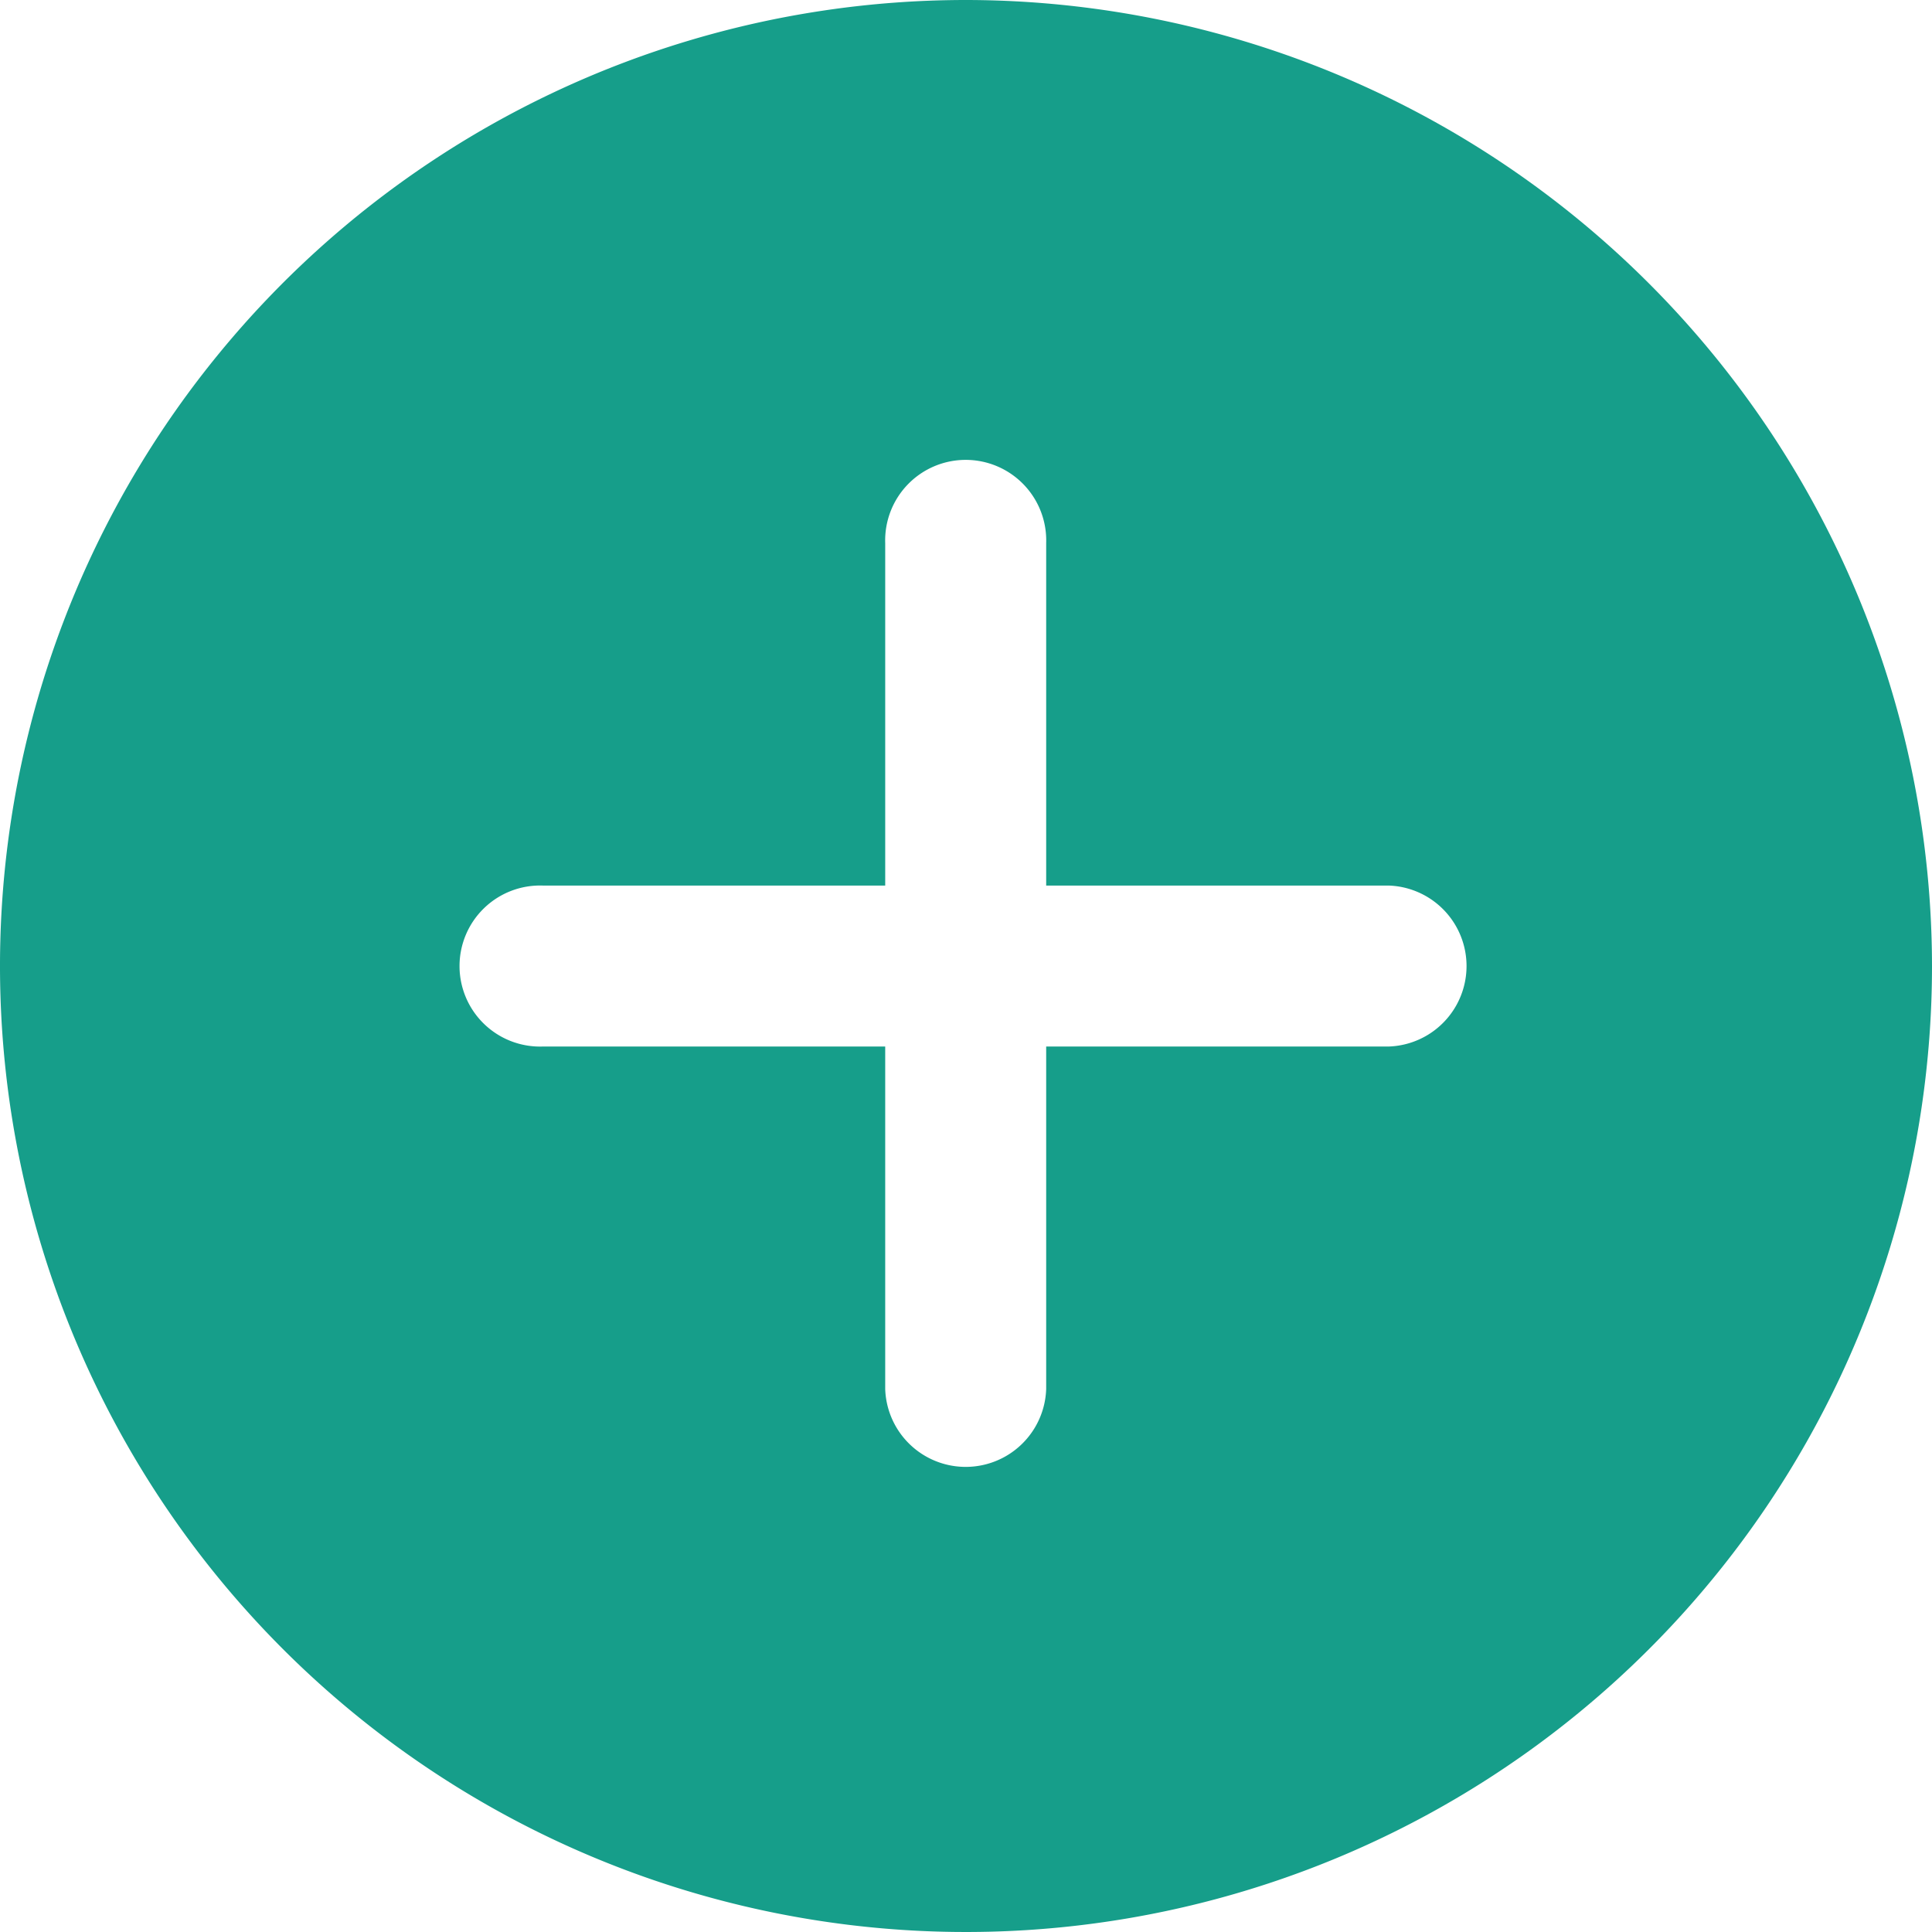 <svg xmlns="http://www.w3.org/2000/svg" width="22" height="22" viewBox="0 0 22 22">
  <path id="plus" d="M11,0A11,11,0,1,0,22,11,11.012,11.012,0,0,0,11,0Zm4.813,11.917h-3.9v3.9a.917.917,0,0,1-1.833,0v-3.9h-3.9a.917.917,0,1,1,0-1.833h3.9v-3.9a.917.917,0,1,1,1.833,0v3.9h3.9a.917.917,0,0,1,0,1.833Zm0,0" fill="#169e8a"/>
</svg>
